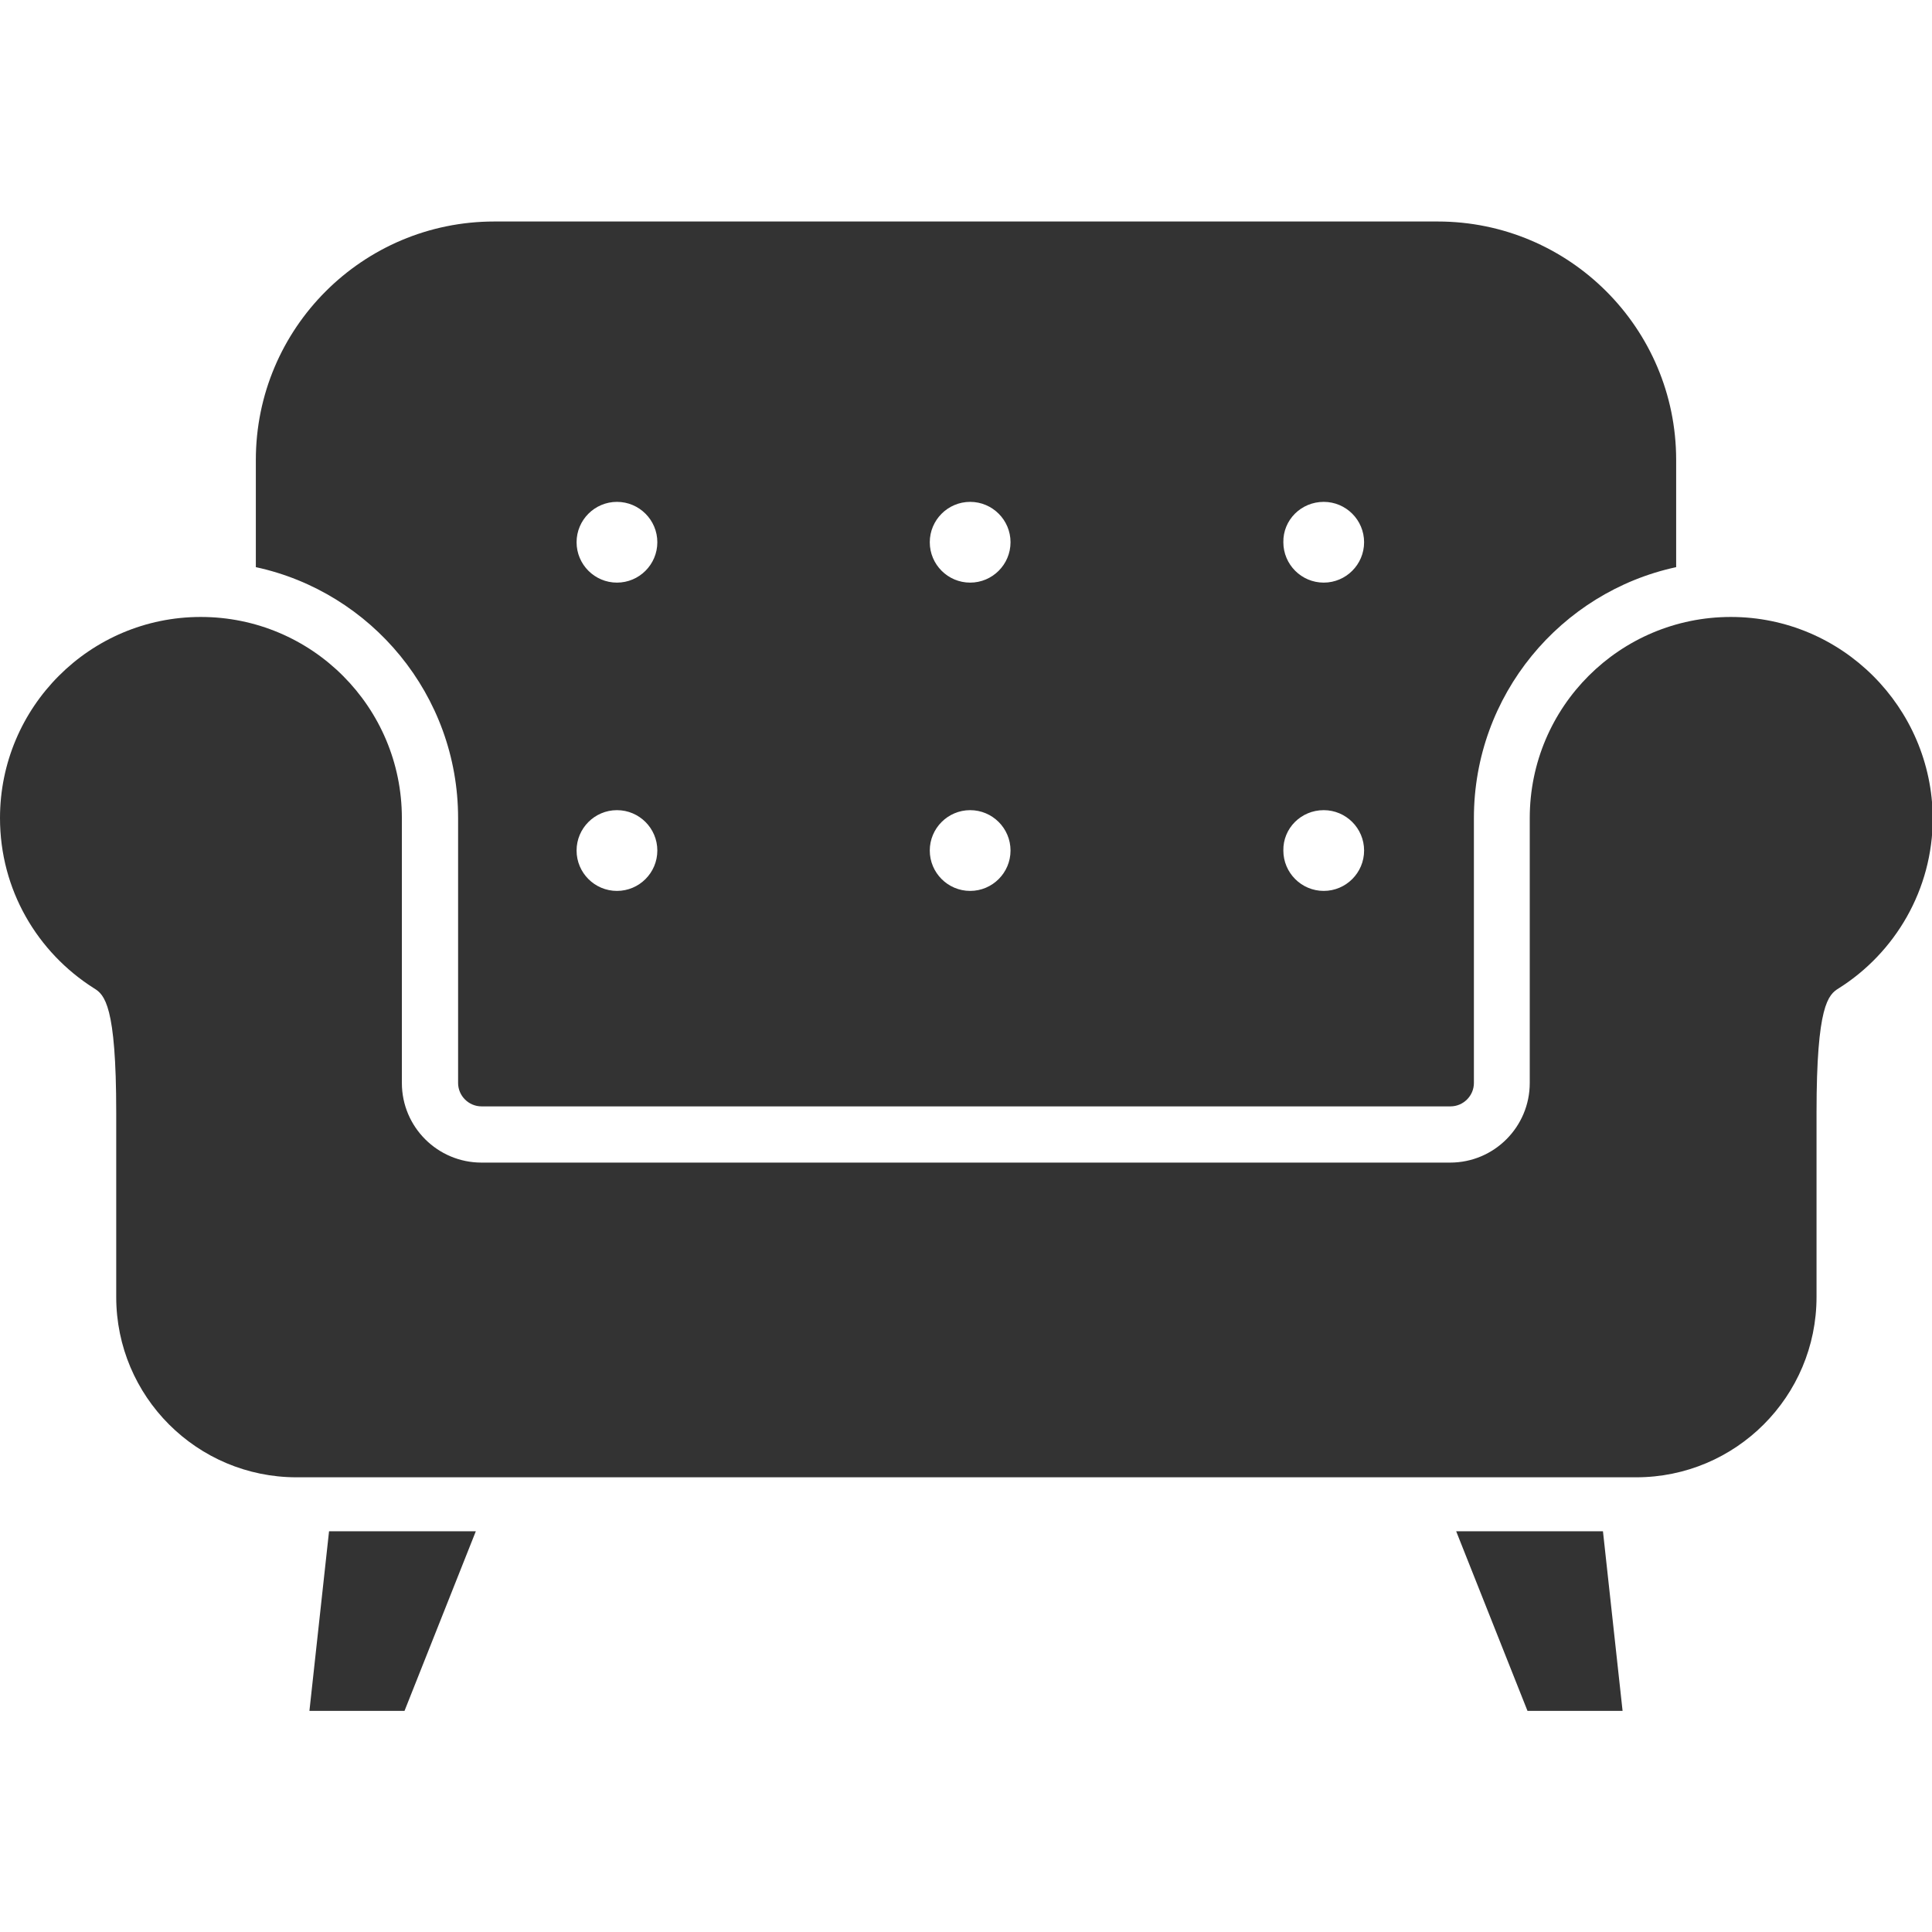 <?xml version="1.0" encoding="utf-8"?>
<!-- Generator: Adobe Illustrator 27.4.1, SVG Export Plug-In . SVG Version: 6.00 Build 0)  -->
<svg version="1.1" id="_x32_" xmlns="http://www.w3.org/2000/svg" xmlns:xlink="http://www.w3.org/1999/xlink" x="0px" y="0px"
	 viewBox="0 0 512 512" style="enable-background:new 0 0 512 512;" xml:space="preserve">
<style type="text/css">
	.st0{fill:#333333;}
</style>
<g>
	<path class="st0" d="M458.7,163.5c-29.4,0-53.3,23.8-53.3,53.3c0,4.9,0,70.2,0,70.2c0,11.6-9.4,21.1-21.1,21.1H127.6
		c-11.6,0-21.1-9.4-21.1-21.1c0,0,0-65.3,0-70.2c0-29.4-23.8-53.3-53.3-53.3C23.8,163.5,0,187.4,0,216.8c0,19,9.9,35.6,24.9,45.1
		c2.8,1.7,5.9,4.5,5.9,32.9c0,28.4,0,48.9,0,48.9c0,26.4,21.4,47.8,47.8,47.8h355c26.4,0,47.8-21.4,47.8-47.8c0,0,0-20.5,0-48.9
		c0-28.4,3.1-31.2,5.9-32.9c14.9-9.4,24.9-26.1,24.9-45.1C512,187.4,488.1,163.5,458.7,163.5z"/>
	<polygon class="st0" points="82,453.4 107.2,453.4 126.1,405.8 87.2,405.8 	"/>
	<polygon class="st0" points="385.9,405.8 404.8,453.4 430,453.4 424.8,405.8 	"/>
	<path class="st0" d="M121.4,216.8V287c0,3.4,2.8,6.2,6.2,6.2h256.8c3.4,0,6.2-2.8,6.2-6.2v-70.2c0-32.6,23-59.9,53.6-66.5v-28.4
		c0-34.9-28.3-63.2-63.2-63.2H131c-34.9,0-63.2,28.3-63.2,63.2v28.4C98.4,156.9,121.4,184.2,121.4,216.8z M350.8,133
		c5.9,0,10.7,4.8,10.7,10.7s-4.8,10.7-10.7,10.7s-10.7-4.8-10.7-10.7C340,137.8,344.8,133,350.8,133z M350.8,214.7
		c5.9,0,10.7,4.8,10.7,10.7s-4.8,10.7-10.7,10.7s-10.7-4.8-10.7-10.7C340,219.5,344.8,214.7,350.8,214.7z M257.1,133
		c5.9,0,10.7,4.8,10.7,10.7s-4.8,10.7-10.7,10.7c-5.9,0-10.7-4.8-10.7-10.7C246.4,137.8,251.2,133,257.1,133z M257.1,214.7
		c5.9,0,10.7,4.8,10.7,10.7s-4.8,10.7-10.7,10.7c-5.9,0-10.7-4.8-10.7-10.7C246.4,219.5,251.2,214.7,257.1,214.7z M163.5,133
		c5.9,0,10.7,4.8,10.7,10.7s-4.8,10.7-10.7,10.7s-10.7-4.8-10.7-10.7C152.8,137.8,157.6,133,163.5,133z M163.5,214.7
		c5.9,0,10.7,4.8,10.7,10.7s-4.8,10.7-10.7,10.7s-10.7-4.8-10.7-10.7C152.8,219.5,157.6,214.7,163.5,214.7z"/>
</g>
</svg>
